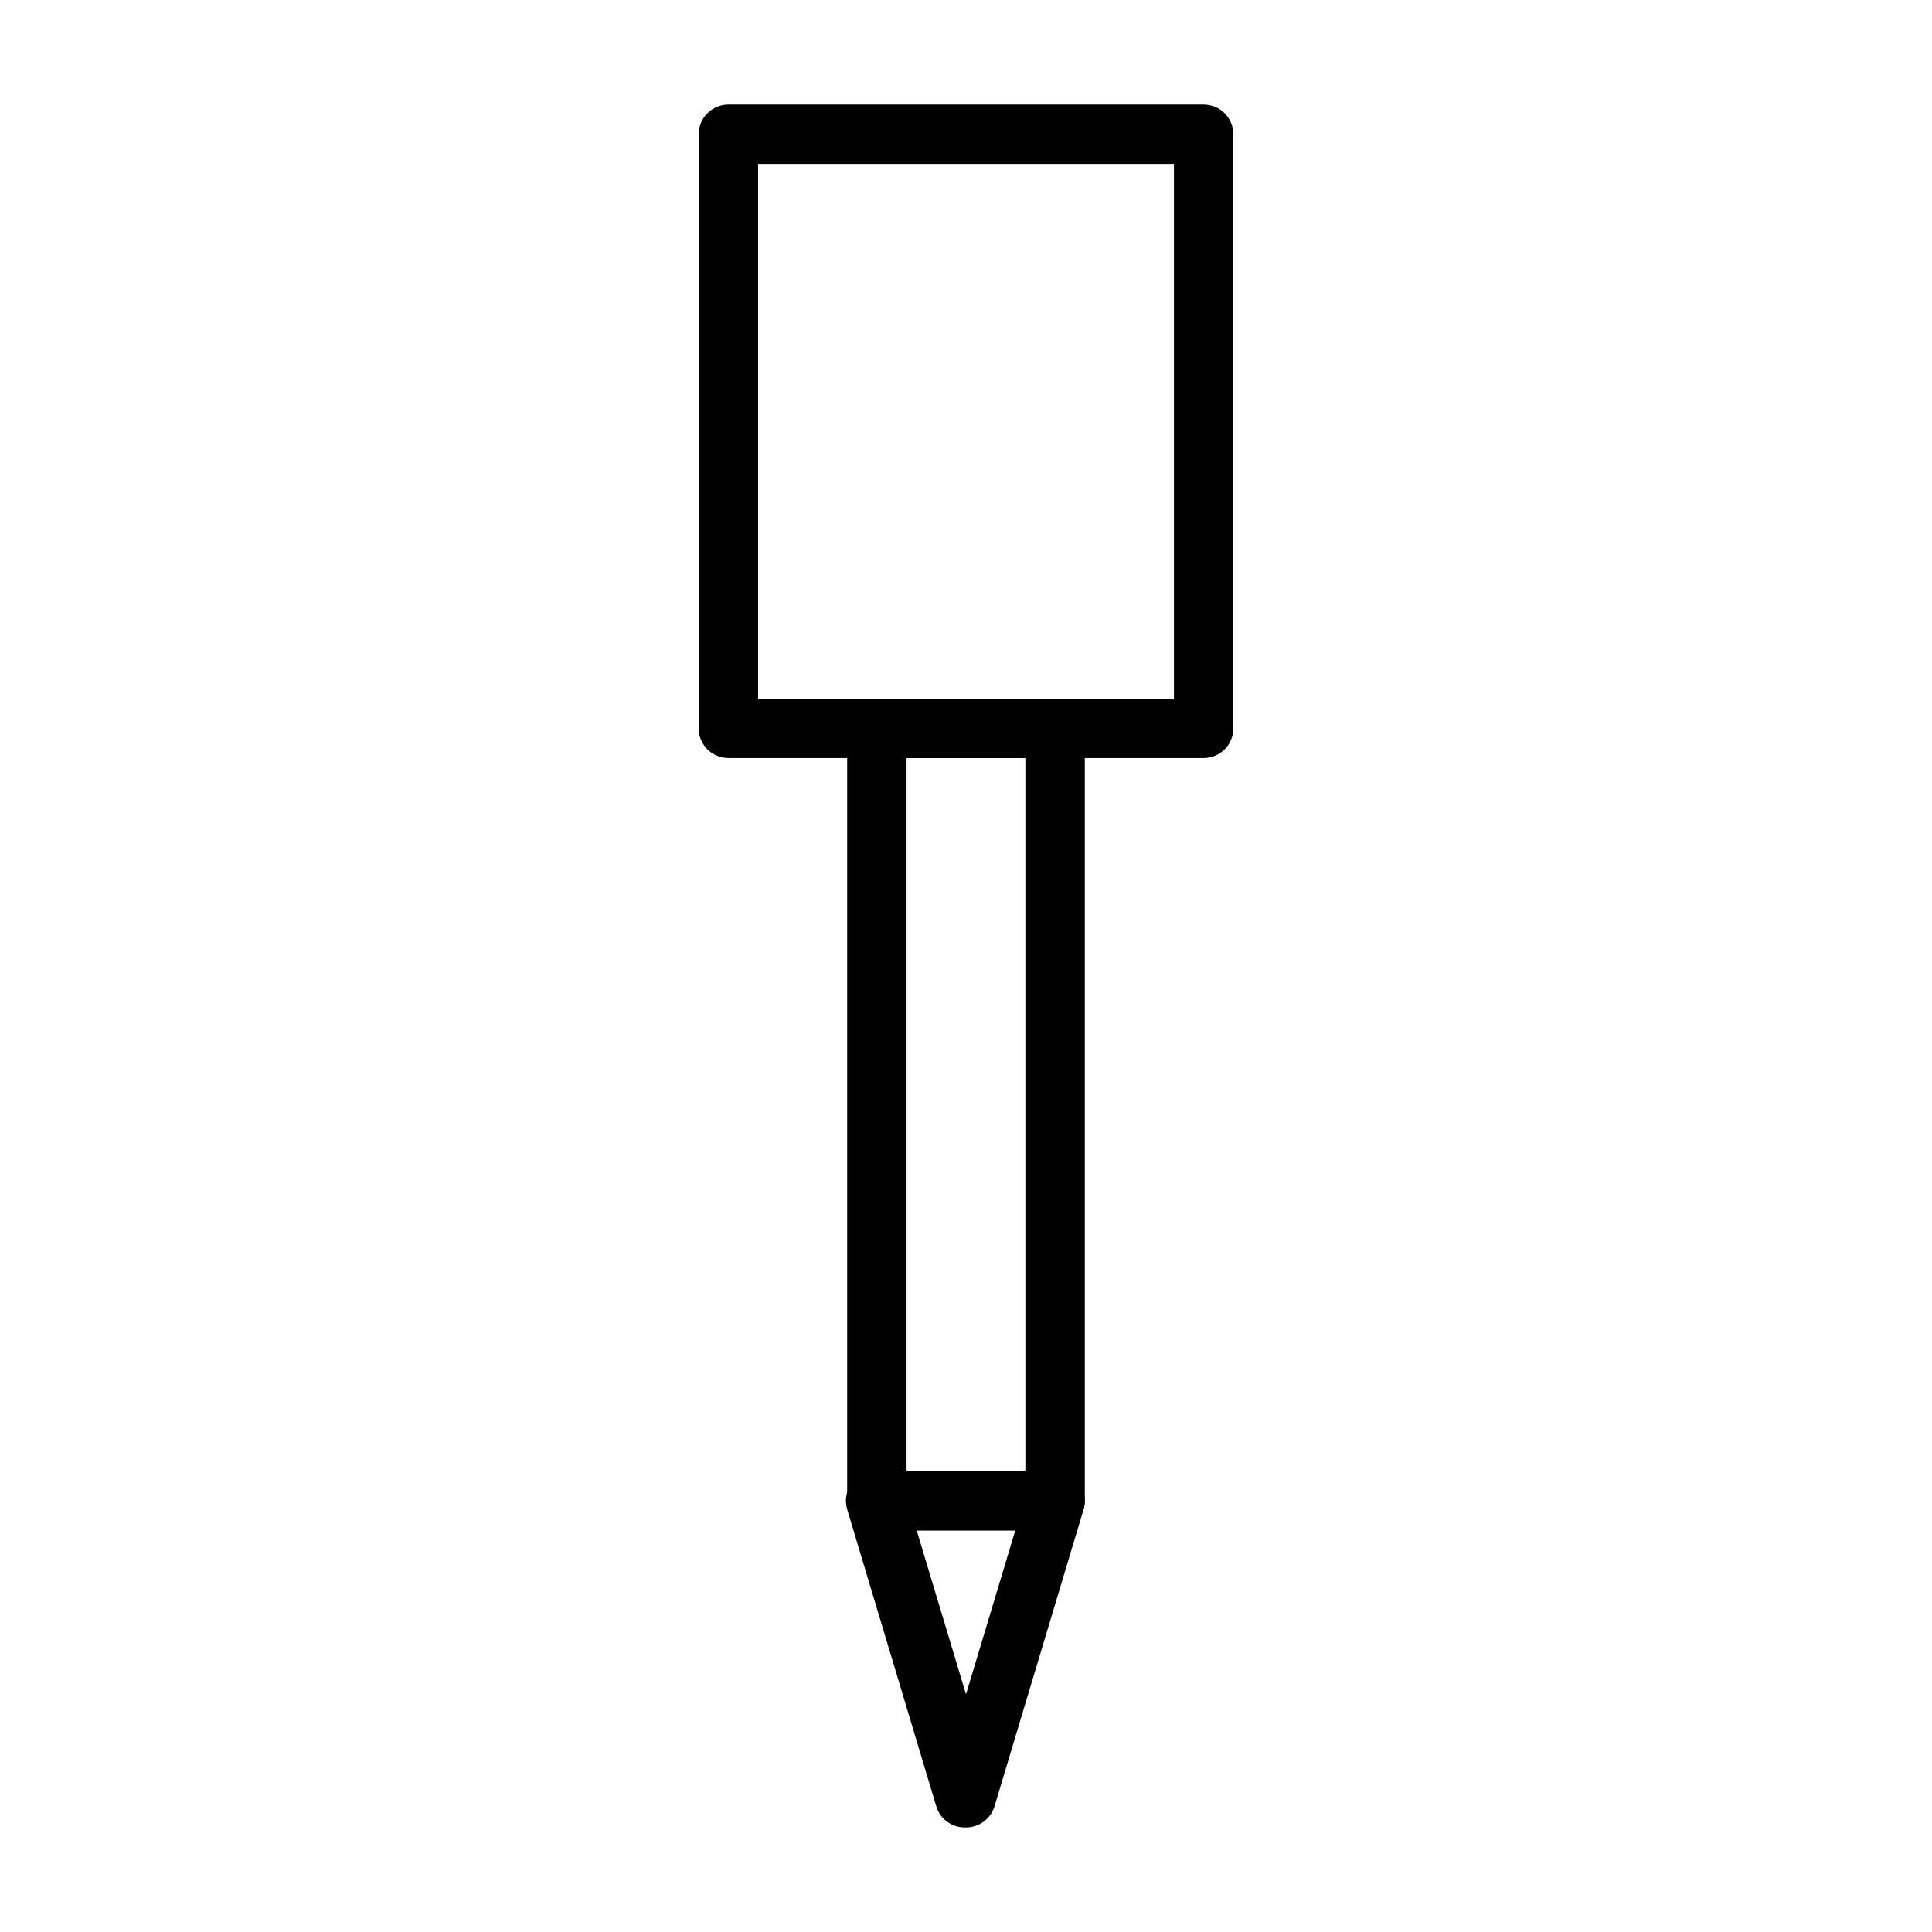 <?xml version="1.0" encoding="UTF-8"?>
<!-- Uploaded to: SVG Repo, www.svgrepo.com, Generator: SVG Repo Mixer Tools -->
<svg fill="#000000" width="800px" height="800px" version="1.1" viewBox="144 144 512 512" xmlns="http://www.w3.org/2000/svg">
 <g>
  <path d="m462.98 344.89h-125.95c-4.348 0-7.875-3.523-7.875-7.871v-157.44c0-4.348 3.527-7.871 7.875-7.871h125.95c2.086 0 4.09 0.828 5.566 2.305 1.473 1.477 2.305 3.477 2.305 5.566v157.44c0 2.086-0.832 4.09-2.305 5.566-1.477 1.477-3.481 2.305-5.566 2.305zm-118.08-15.746h110.21v-141.7h-110.21z"/>
  <path d="m423.61 549.57h-47.23c-4.348 0-7.871-3.523-7.871-7.871v-204.67c0-4.348 3.523-7.875 7.871-7.875h47.23c2.09 0 4.09 0.832 5.566 2.309 1.477 1.477 2.309 3.477 2.309 5.566v204.67c0 2.086-0.832 4.09-2.309 5.566-1.477 1.477-3.477 2.305-5.566 2.305zm-39.359-15.742h31.488v-188.93h-31.488z"/>
  <path d="m400 628.29c-3.594 0.152-6.836-2.148-7.875-5.59l-23.617-78.719 0.004-0.004c-0.723-2.402-0.254-5.004 1.258-7.004 1.551-2.074 4.023-3.25 6.613-3.148h47.23c2.481 0 4.812 1.164 6.301 3.148 1.512 2 1.977 4.602 1.258 7.004l-23.617 78.719v0.004c-1.008 3.328-4.078 5.598-7.555 5.59zm-13.07-78.723 13.07 43.453 13.066-43.453z"/>
 </g>
</svg>